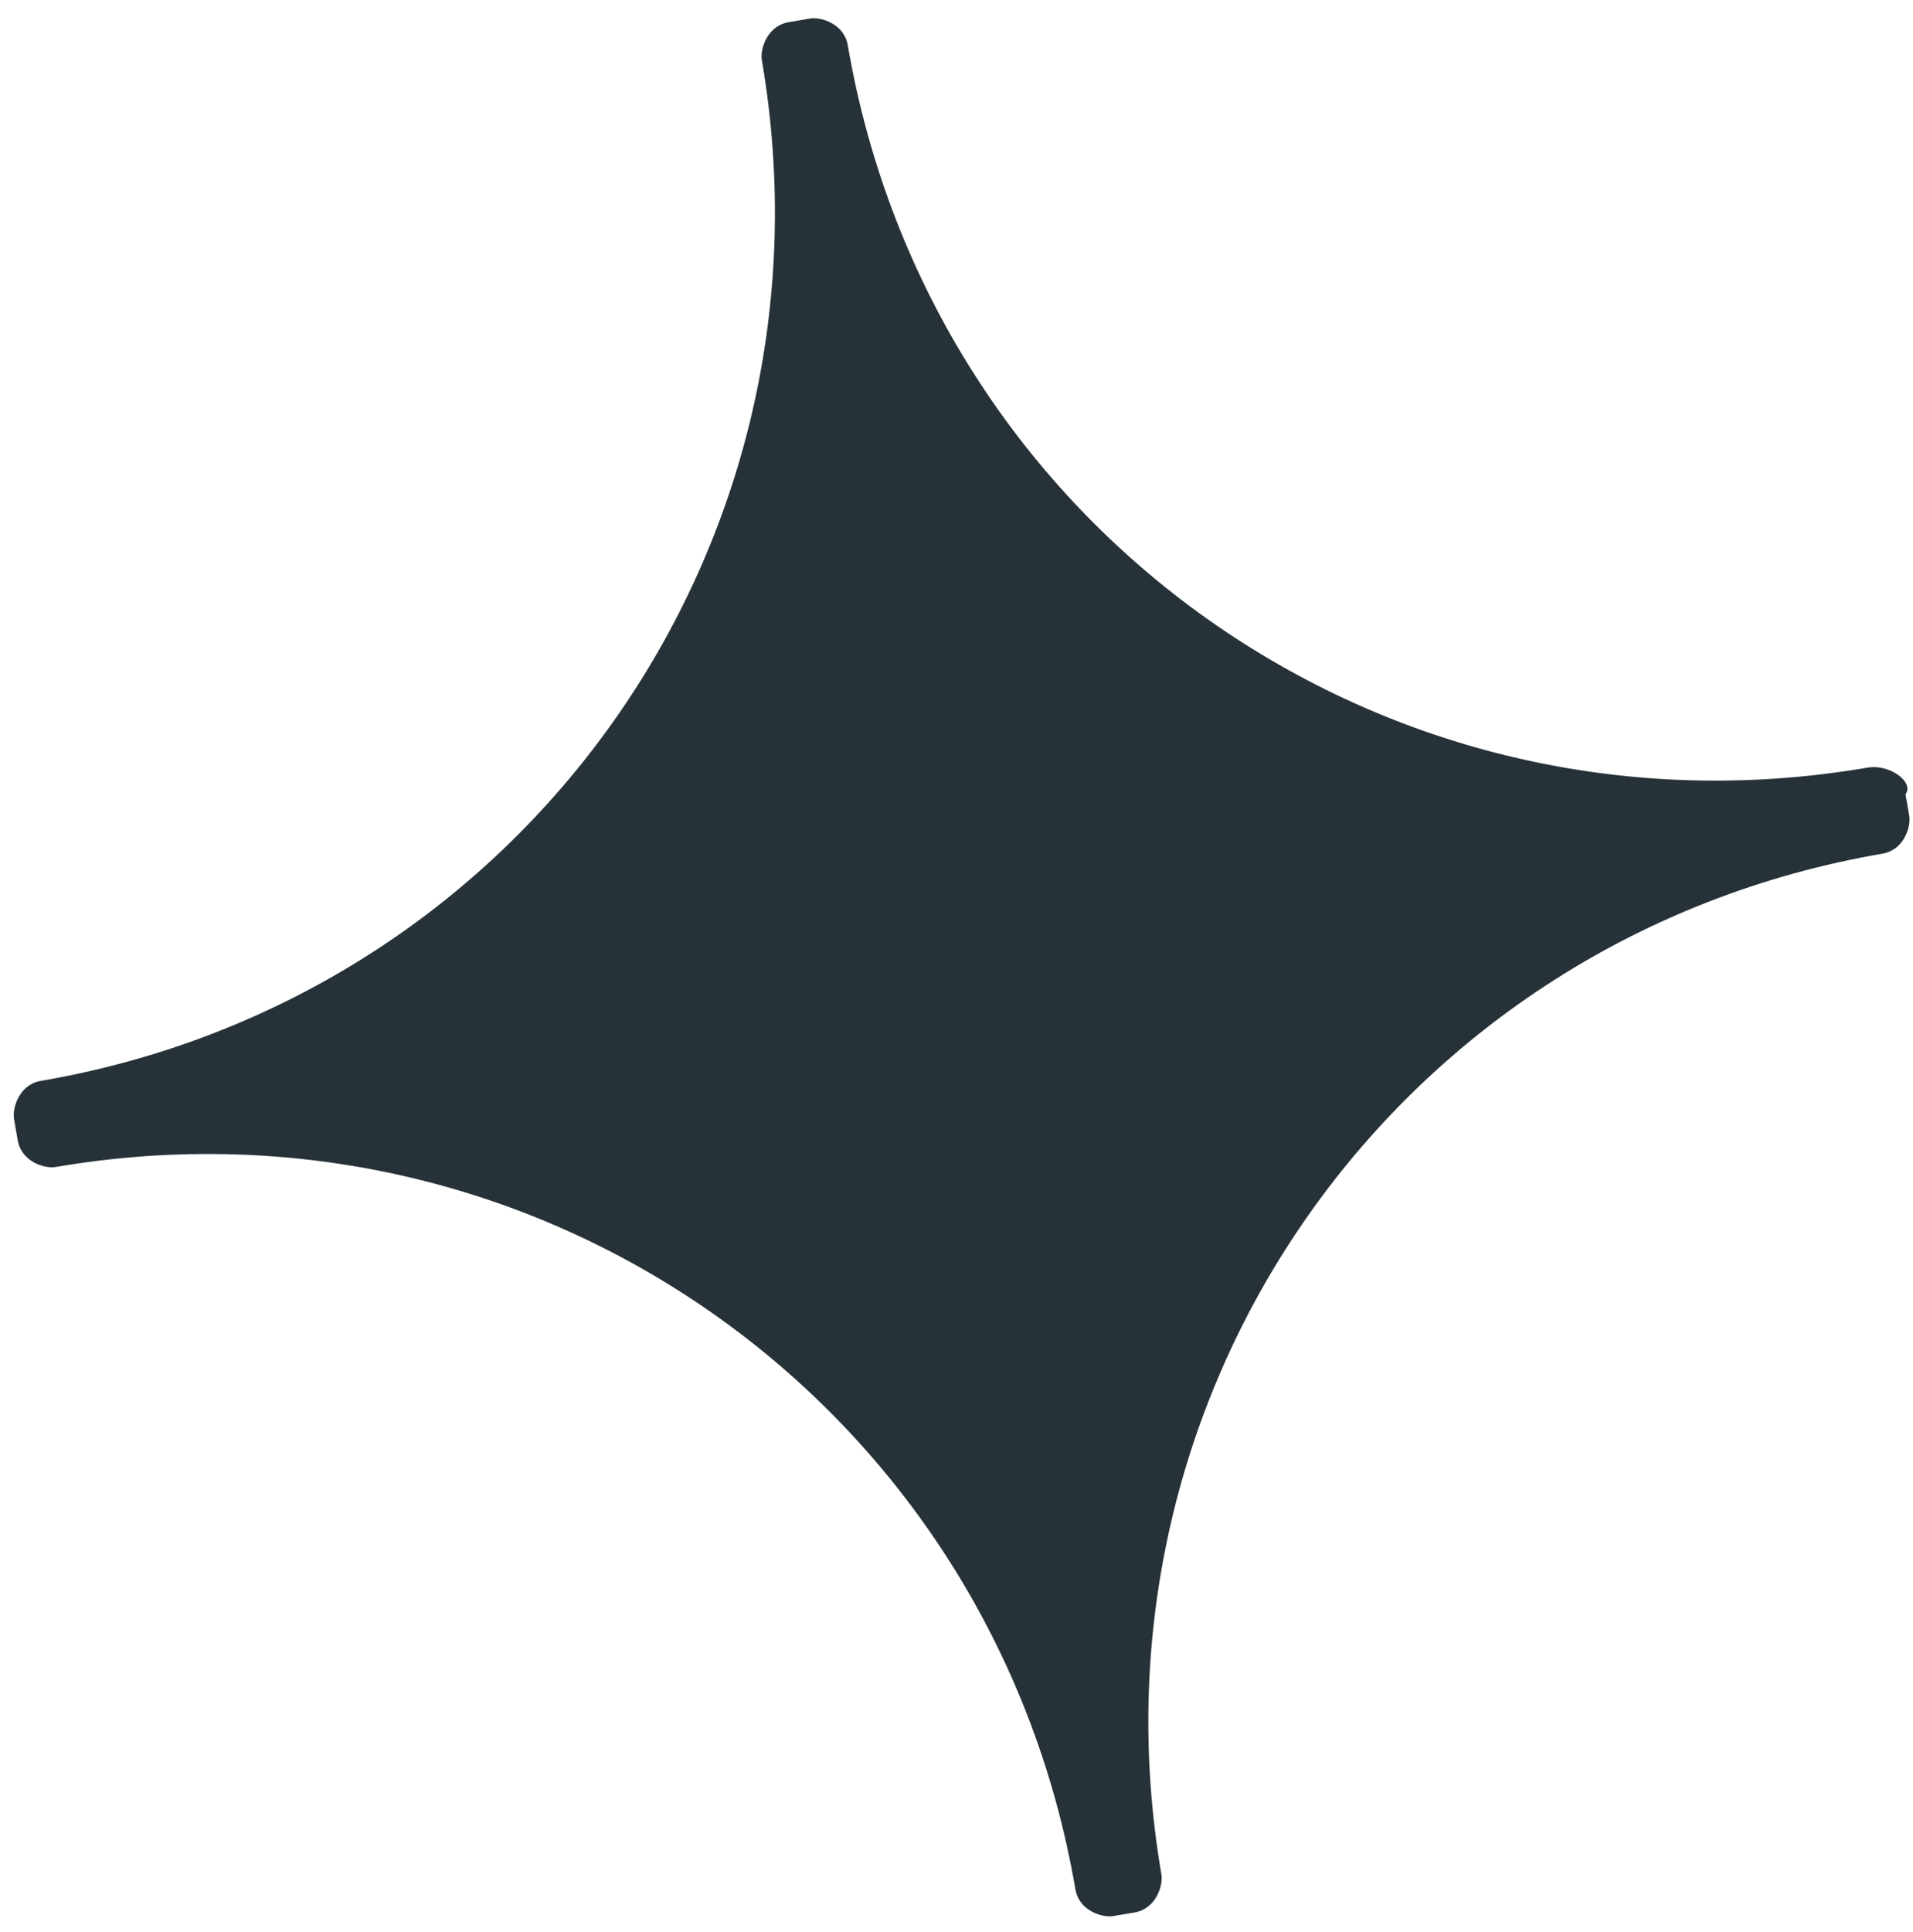 <?xml version="1.0" encoding="UTF-8"?> <svg xmlns="http://www.w3.org/2000/svg" width="104" height="105" viewBox="0 0 104 105" fill="none"> <path d="M101.541 41.716C75.248 46.224 50.605 28.777 46.09 2.46C45.893 1.29 44.624 0.906 44.04 1.006L42.872 1.207C41.7 1.407 41.317 2.676 41.417 3.261C45.932 29.578 28.504 54.238 2.212 58.744C1.044 58.946 0.661 60.215 0.761 60.803L0.963 61.971C1.164 63.139 2.433 63.526 3.017 63.425C29.31 58.917 53.954 76.363 58.464 102.679C58.665 103.851 59.934 104.234 60.518 104.133L61.686 103.936C62.854 103.734 63.237 102.465 63.141 101.878C58.626 75.561 76.05 50.902 102.342 46.394C103.511 46.194 103.897 44.924 103.797 44.339L103.595 43.169C104.079 42.485 102.709 41.515 101.541 41.716Z" fill="#263238"></path> </svg> 